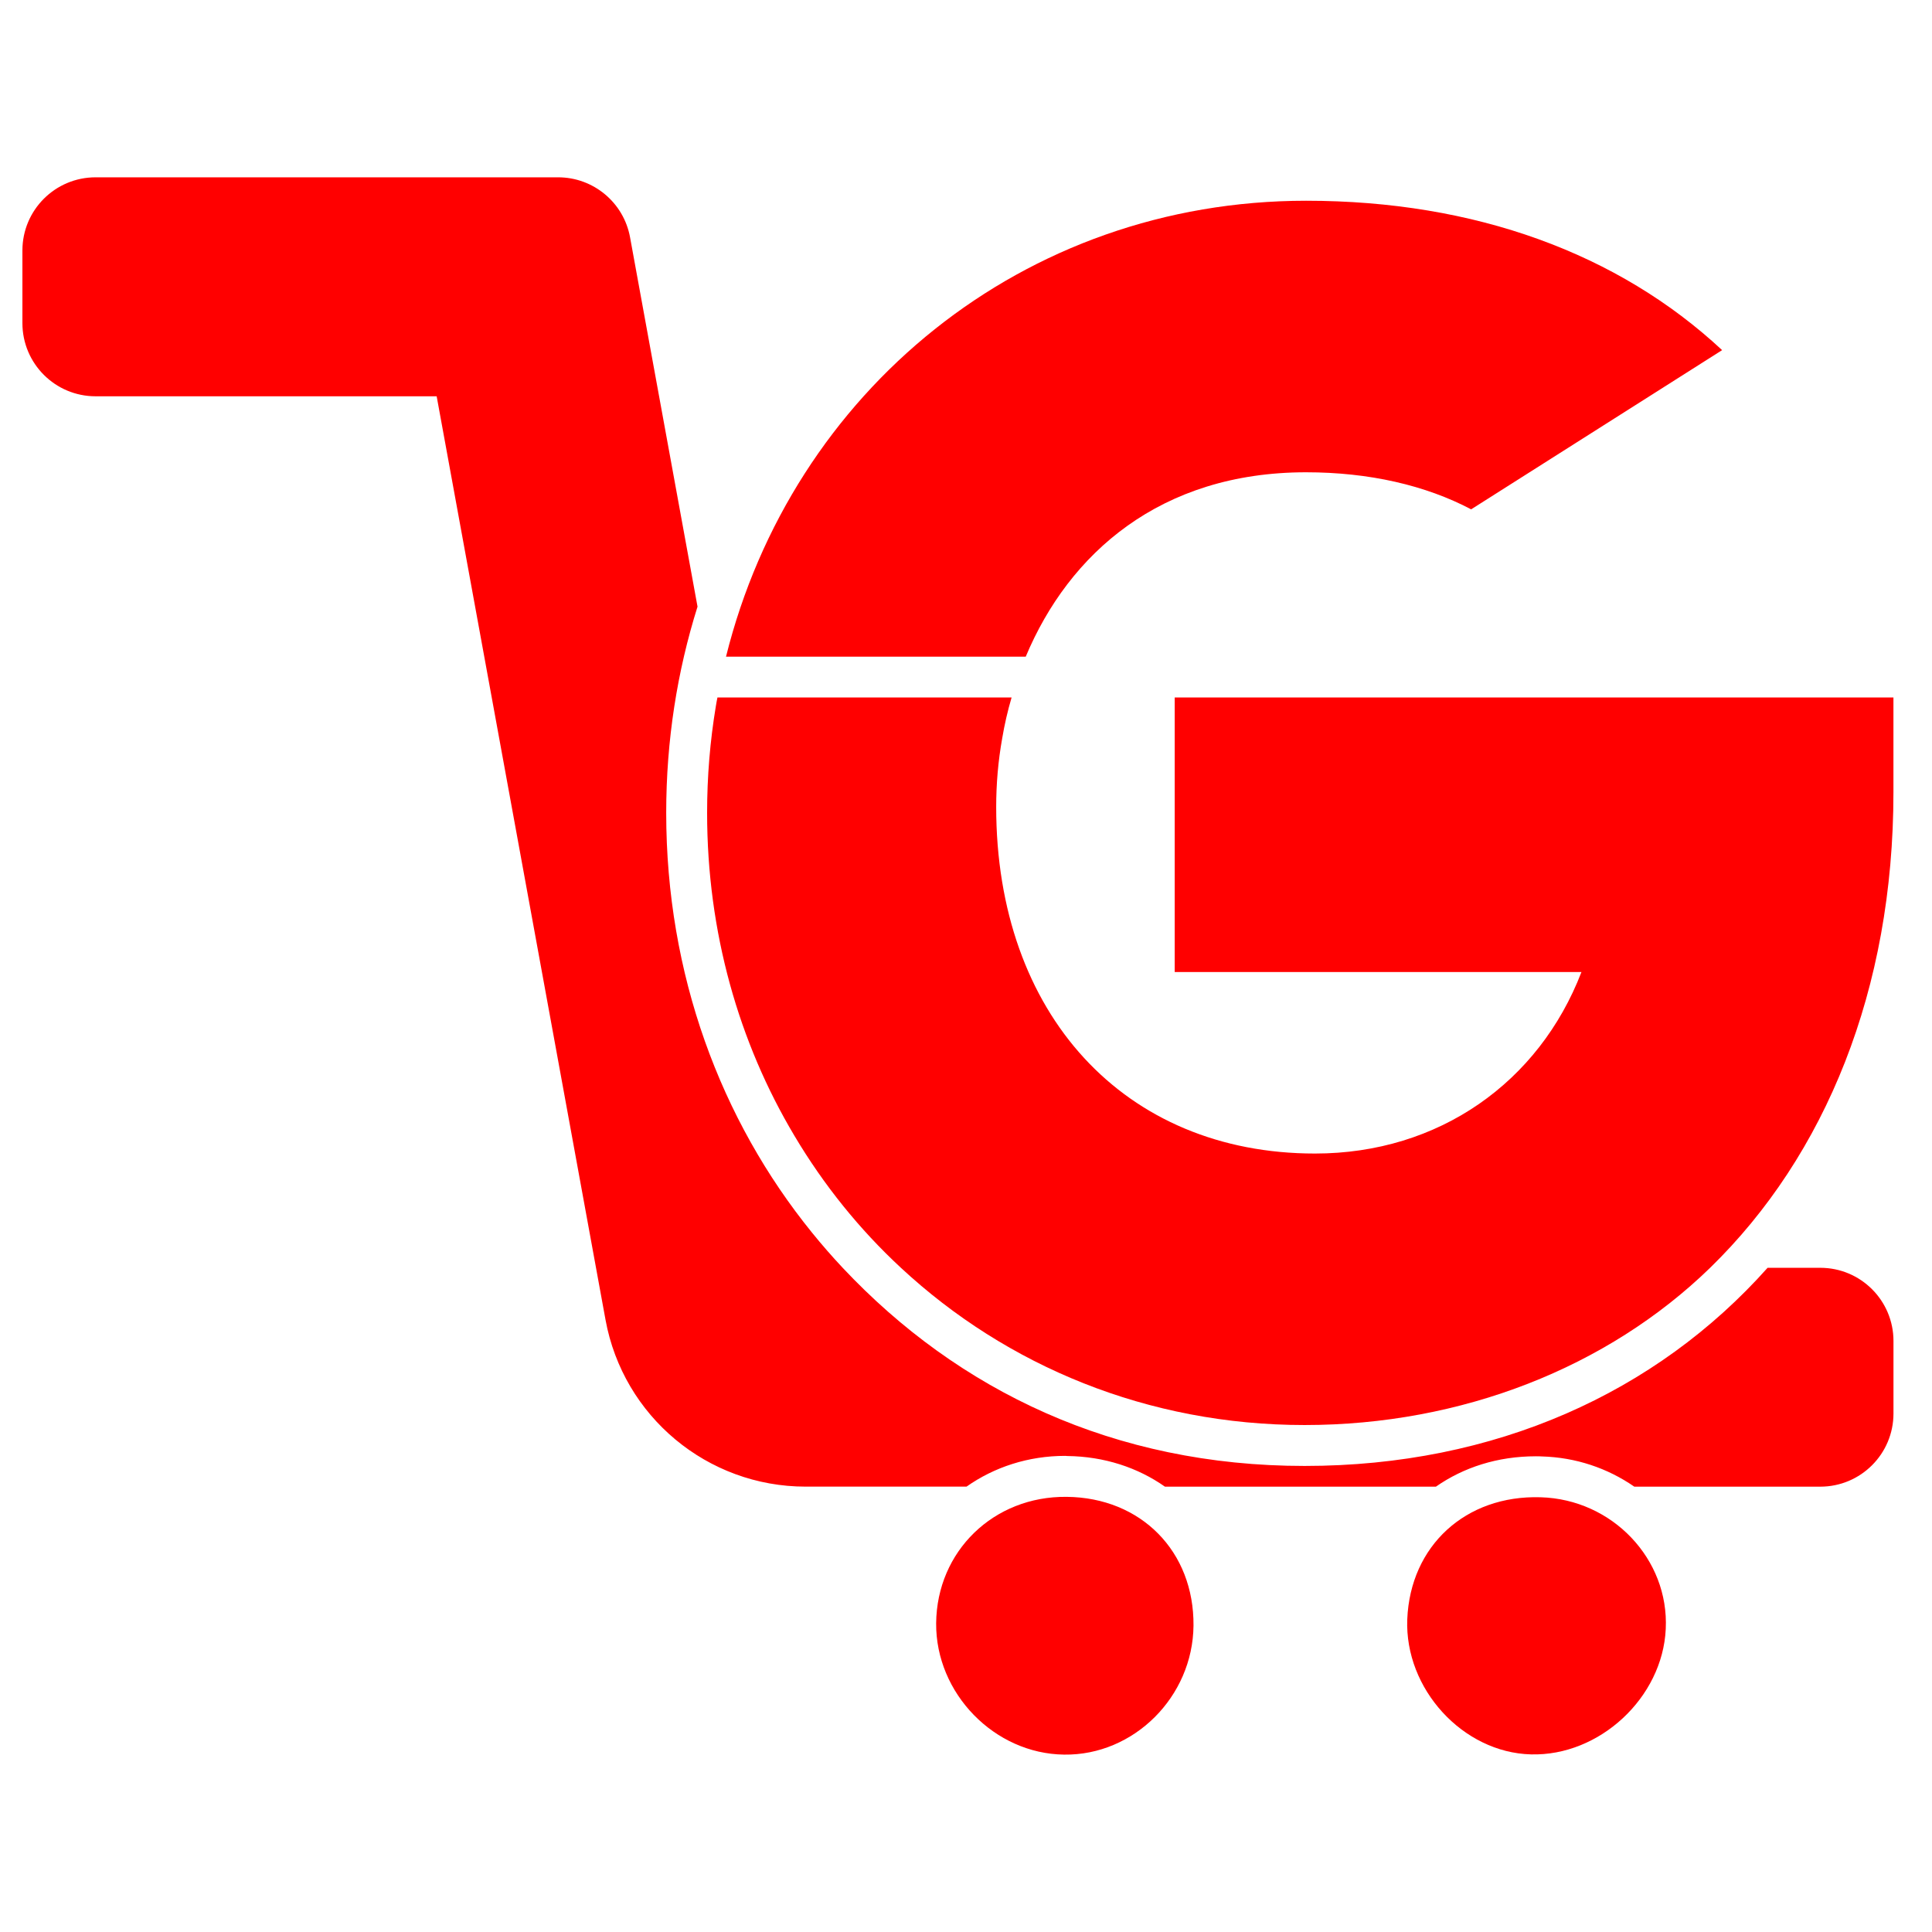<svg xmlns="http://www.w3.org/2000/svg" version="1.1" xmlns:xlink="http://www.w3.org/1999/xlink" width="512" height="512"><svg id="SvgjsSvg1038" data-name="Layer 1" xmlns="http://www.w3.org/2000/svg" viewBox="0 0 512 512">
  <defs>
    <style>
      .cls-1 {
        fill: red;
      }
    </style>
  </defs>
  <line class="cls-1" x1="456.38" y1="92.8" x2="389.87" y2="134.98"></line>
  <path class="cls-1" d="m346.13,125.16c16.74,0,31.68,3.46,43.74,9.82l66.51-42.19c-27.5-25.62-65.5-39.59-110.25-39.59-74.95,0-136.23,50.52-153.73,120.82h79.43c11.44-27.32,35.65-48.86,74.3-48.86Z"></path>
  <path class="cls-1" d="m316.29,430.82c-.18,18.84-15.81,34.43-34.28,34.17-18.48-.21-34.07-16.24-33.92-34.82.18-19.09,15.23-33.7,34.57-33.49,19.74.18,33.81,14.47,33.63,34.14Z"></path>
  <path class="cls-1" d="m408.27,396.79c-19.85-.61-34.54,12.85-35.33,32.34-.72,18.44,14.72,35.33,32.77,35.8,18.19.5,34.9-15.05,35.73-33.24.9-18.51-14.15-34.36-33.16-34.9Z"></path>
  <path class="cls-1" d="m482.39,335.98h-13.96c-29.52,33.13-72.21,52.51-122.7,52.51s-91.81-19.96-122.41-52.51c-2.81-2.99-5.52-6.1-8.12-9.31-24.25-29.88-38.65-68.49-38.65-111.26,0-19.2,2.92-37.53,8.3-54.64l-17.88-97.88c-1.68-9.21-9.71-15.9-19.07-15.9H25.33c-10.71,0-19.39,8.68-19.39,19.39v19.25c0,10.71,8.68,19.39,19.39,19.39h90.39l44.75,244.75c4.68,25.6,26.99,44.2,53.02,44.2h42.65c7.33-5.16,16.35-8.15,26.16-8.15l.51.04c9.85.11,18.73,3.07,25.91,8.12h71.81c7.33-5.12,16.38-8.05,26.49-8.05.54,0,1.05,0,1.59.04,8.95.25,17.36,3.07,24.5,8.01h49.29c10.71,0,19.39-8.68,19.39-19.39v-19.22c0-10.71-8.68-19.39-19.39-19.39Z"></path>
  <path class="cls-1" d="m311.31,184.85v72.75h107.79c-11.22,29.19-37.78,48.1-70.62,48.1-50.52,0-84.48-36.92-84.48-91.84,0-6.06.51-12.16,1.59-18.19.61-3.64,1.44-7.25,2.49-10.83h-77.95c-.18.79-.29,1.55-.43,2.35-1.52,9.13-2.31,18.58-2.31,28.22,0,31.65,8.41,60.88,23.13,85.56,7.76,13.06,17.25,24.83,28.22,35,28,26.02,65.39,41.68,107,41.68s80.29-15.26,107.47-41.68c30.57-29.77,48.57-73.72,48.57-125.98v-25.15h-190.47Z"></path>
</svg><style>@media (prefers-color-scheme: light) { :root { filter: none; } }
@media (prefers-color-scheme: dark) { :root { filter: none; } }
</style></svg>